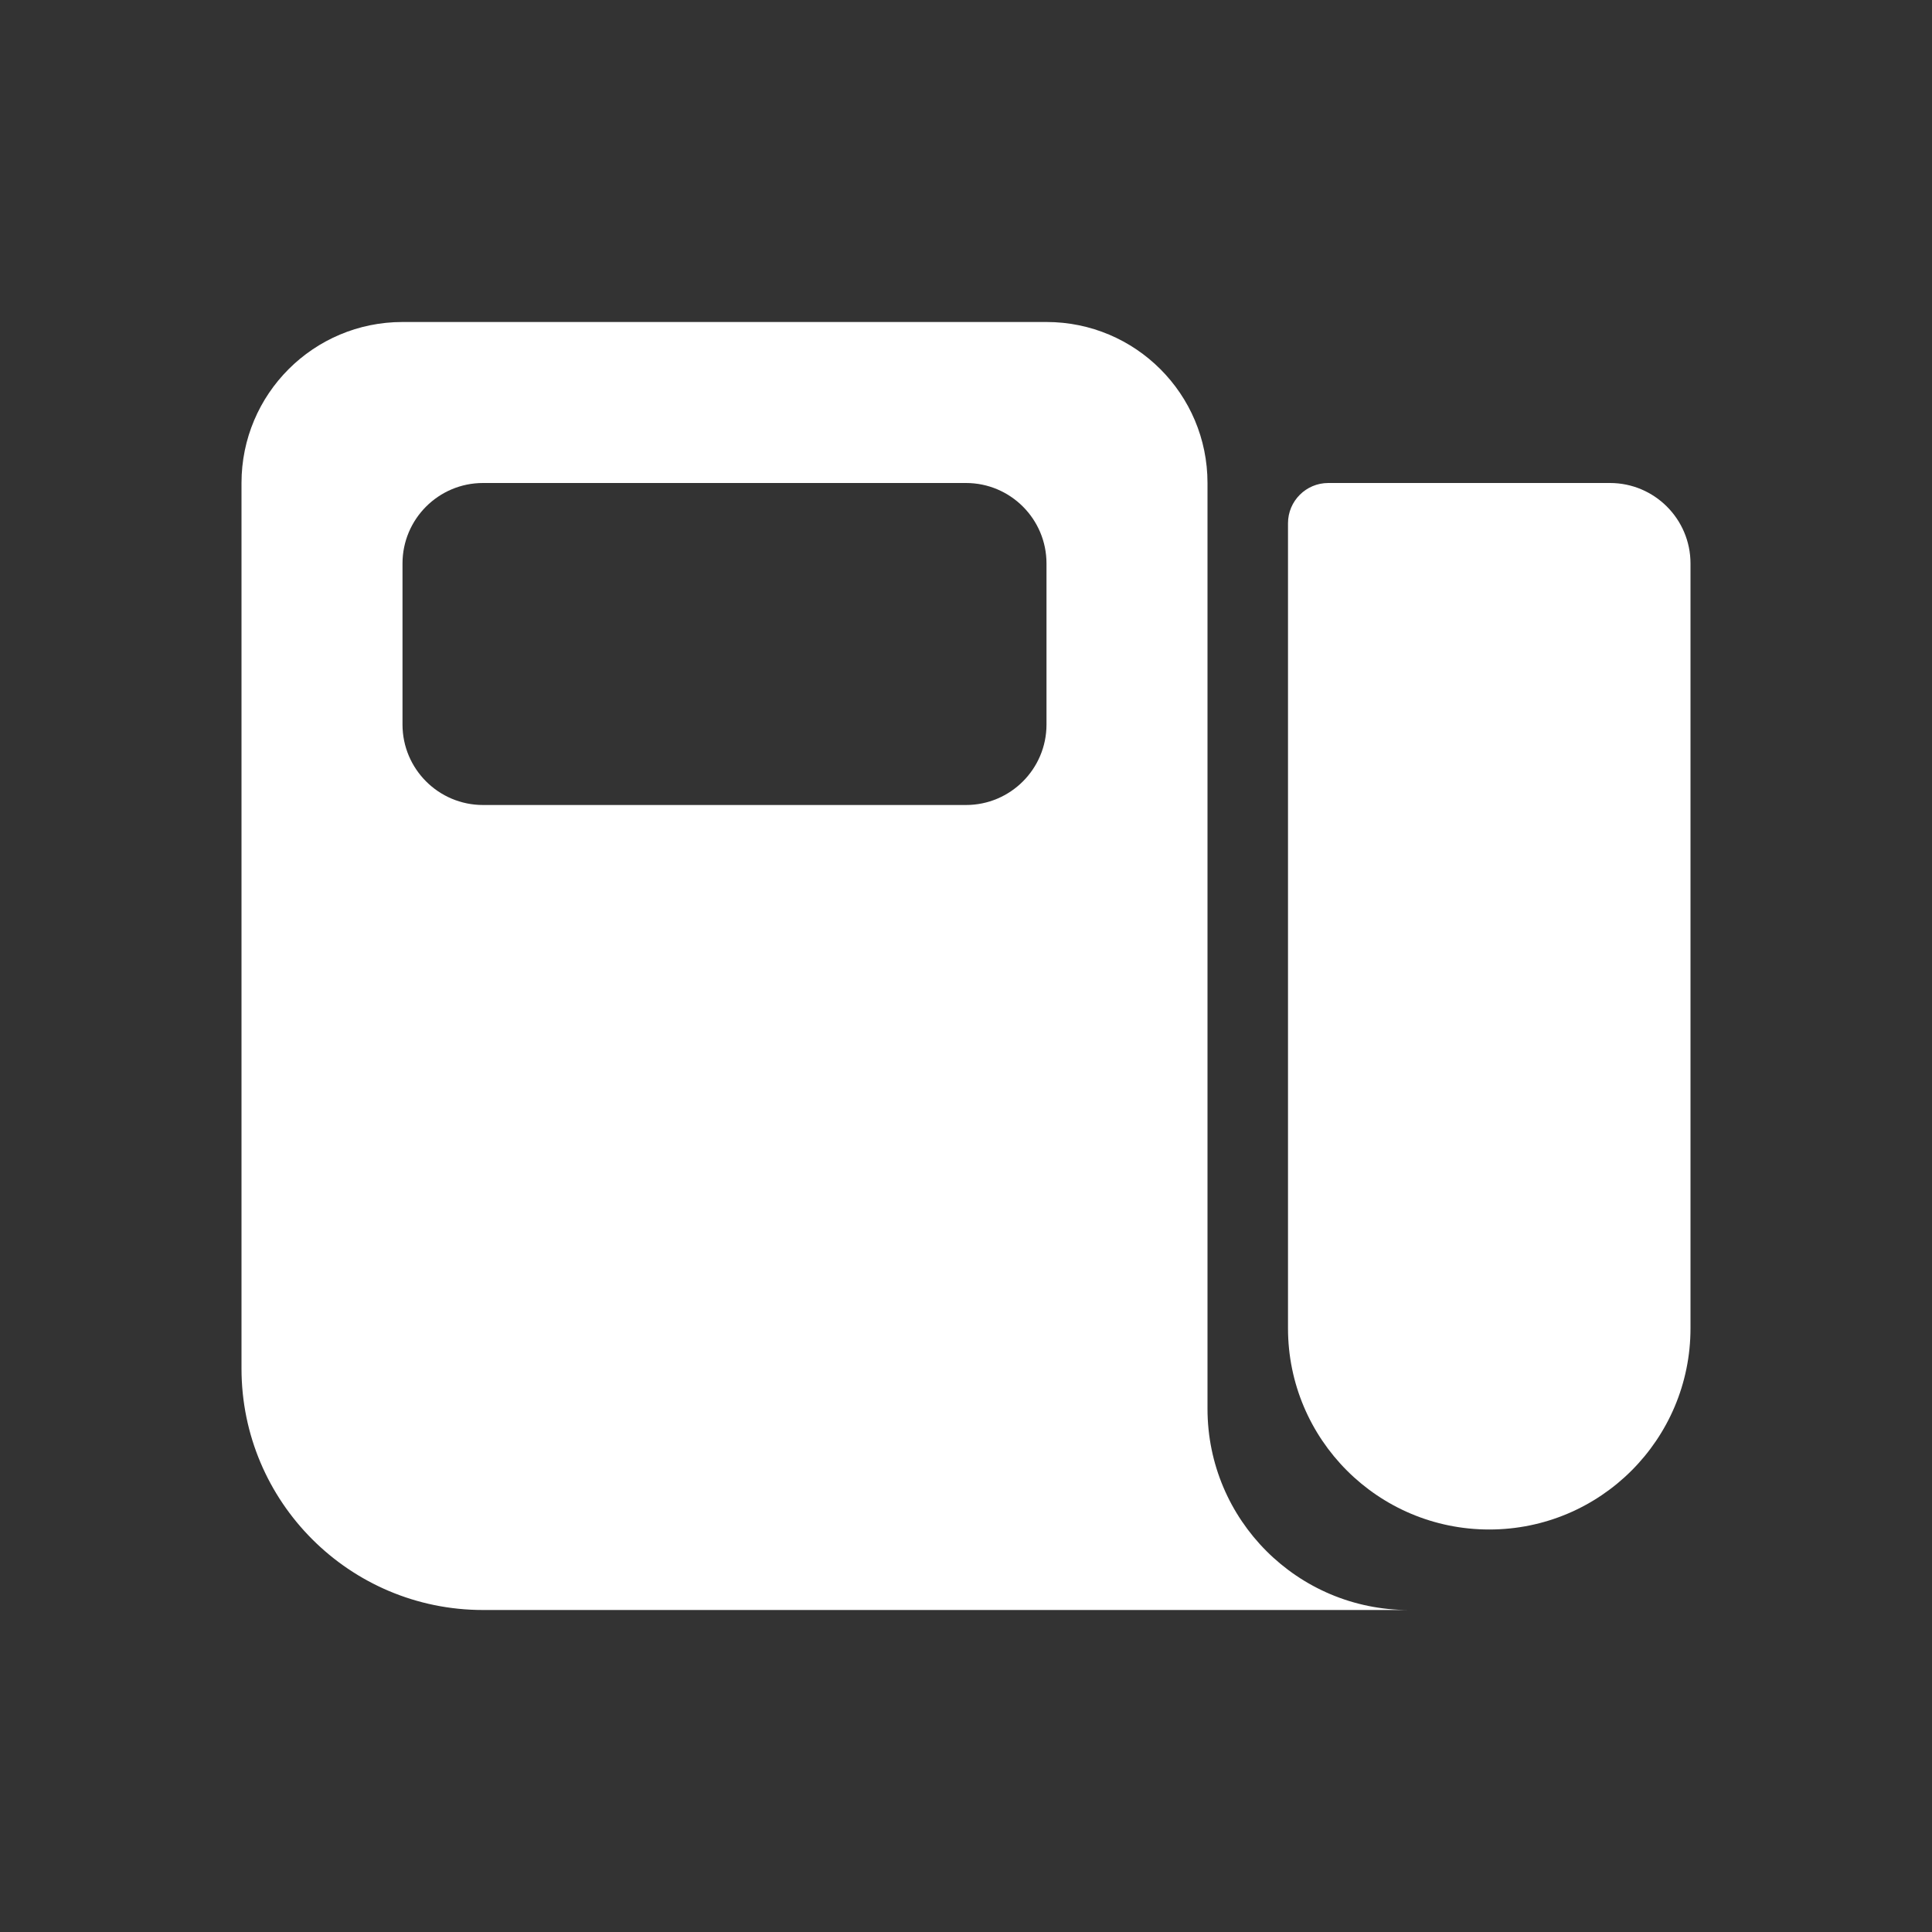 <?xml version="1.0" encoding="UTF-8"?> <svg xmlns="http://www.w3.org/2000/svg" width="24" height="24" viewBox="0 0 24 24" fill="none"><rect x="0" y="0" width="24" height="24" fill="#333333" stroke="none"/><path d="M16 16.5C16 17.881 17.119 19 18.5 19C19.881 19 21 17.881 21 16.5V7C21 6.448 20.552 6 20 6H16.5C16.224 6 16 6.224 16 6.5V16.5Z" fill="white"></path><path fill-rule="evenodd" clip-rule="evenodd" d="M15 17.5V6C15 4.895 14.105 4 13 4H5C3.895 4 3 4.895 3 6V17C3 18.657 4.343 20 6 20H17.5C16.119 20 15 18.881 15 17.5ZM6 6H12C12.552 6 13 6.448 13 7V9C13 9.552 12.552 10 12 10H6C5.448 10 5 9.552 5 9V7C5 6.448 5.448 6 6 6Z" fill="white"></path></svg> 